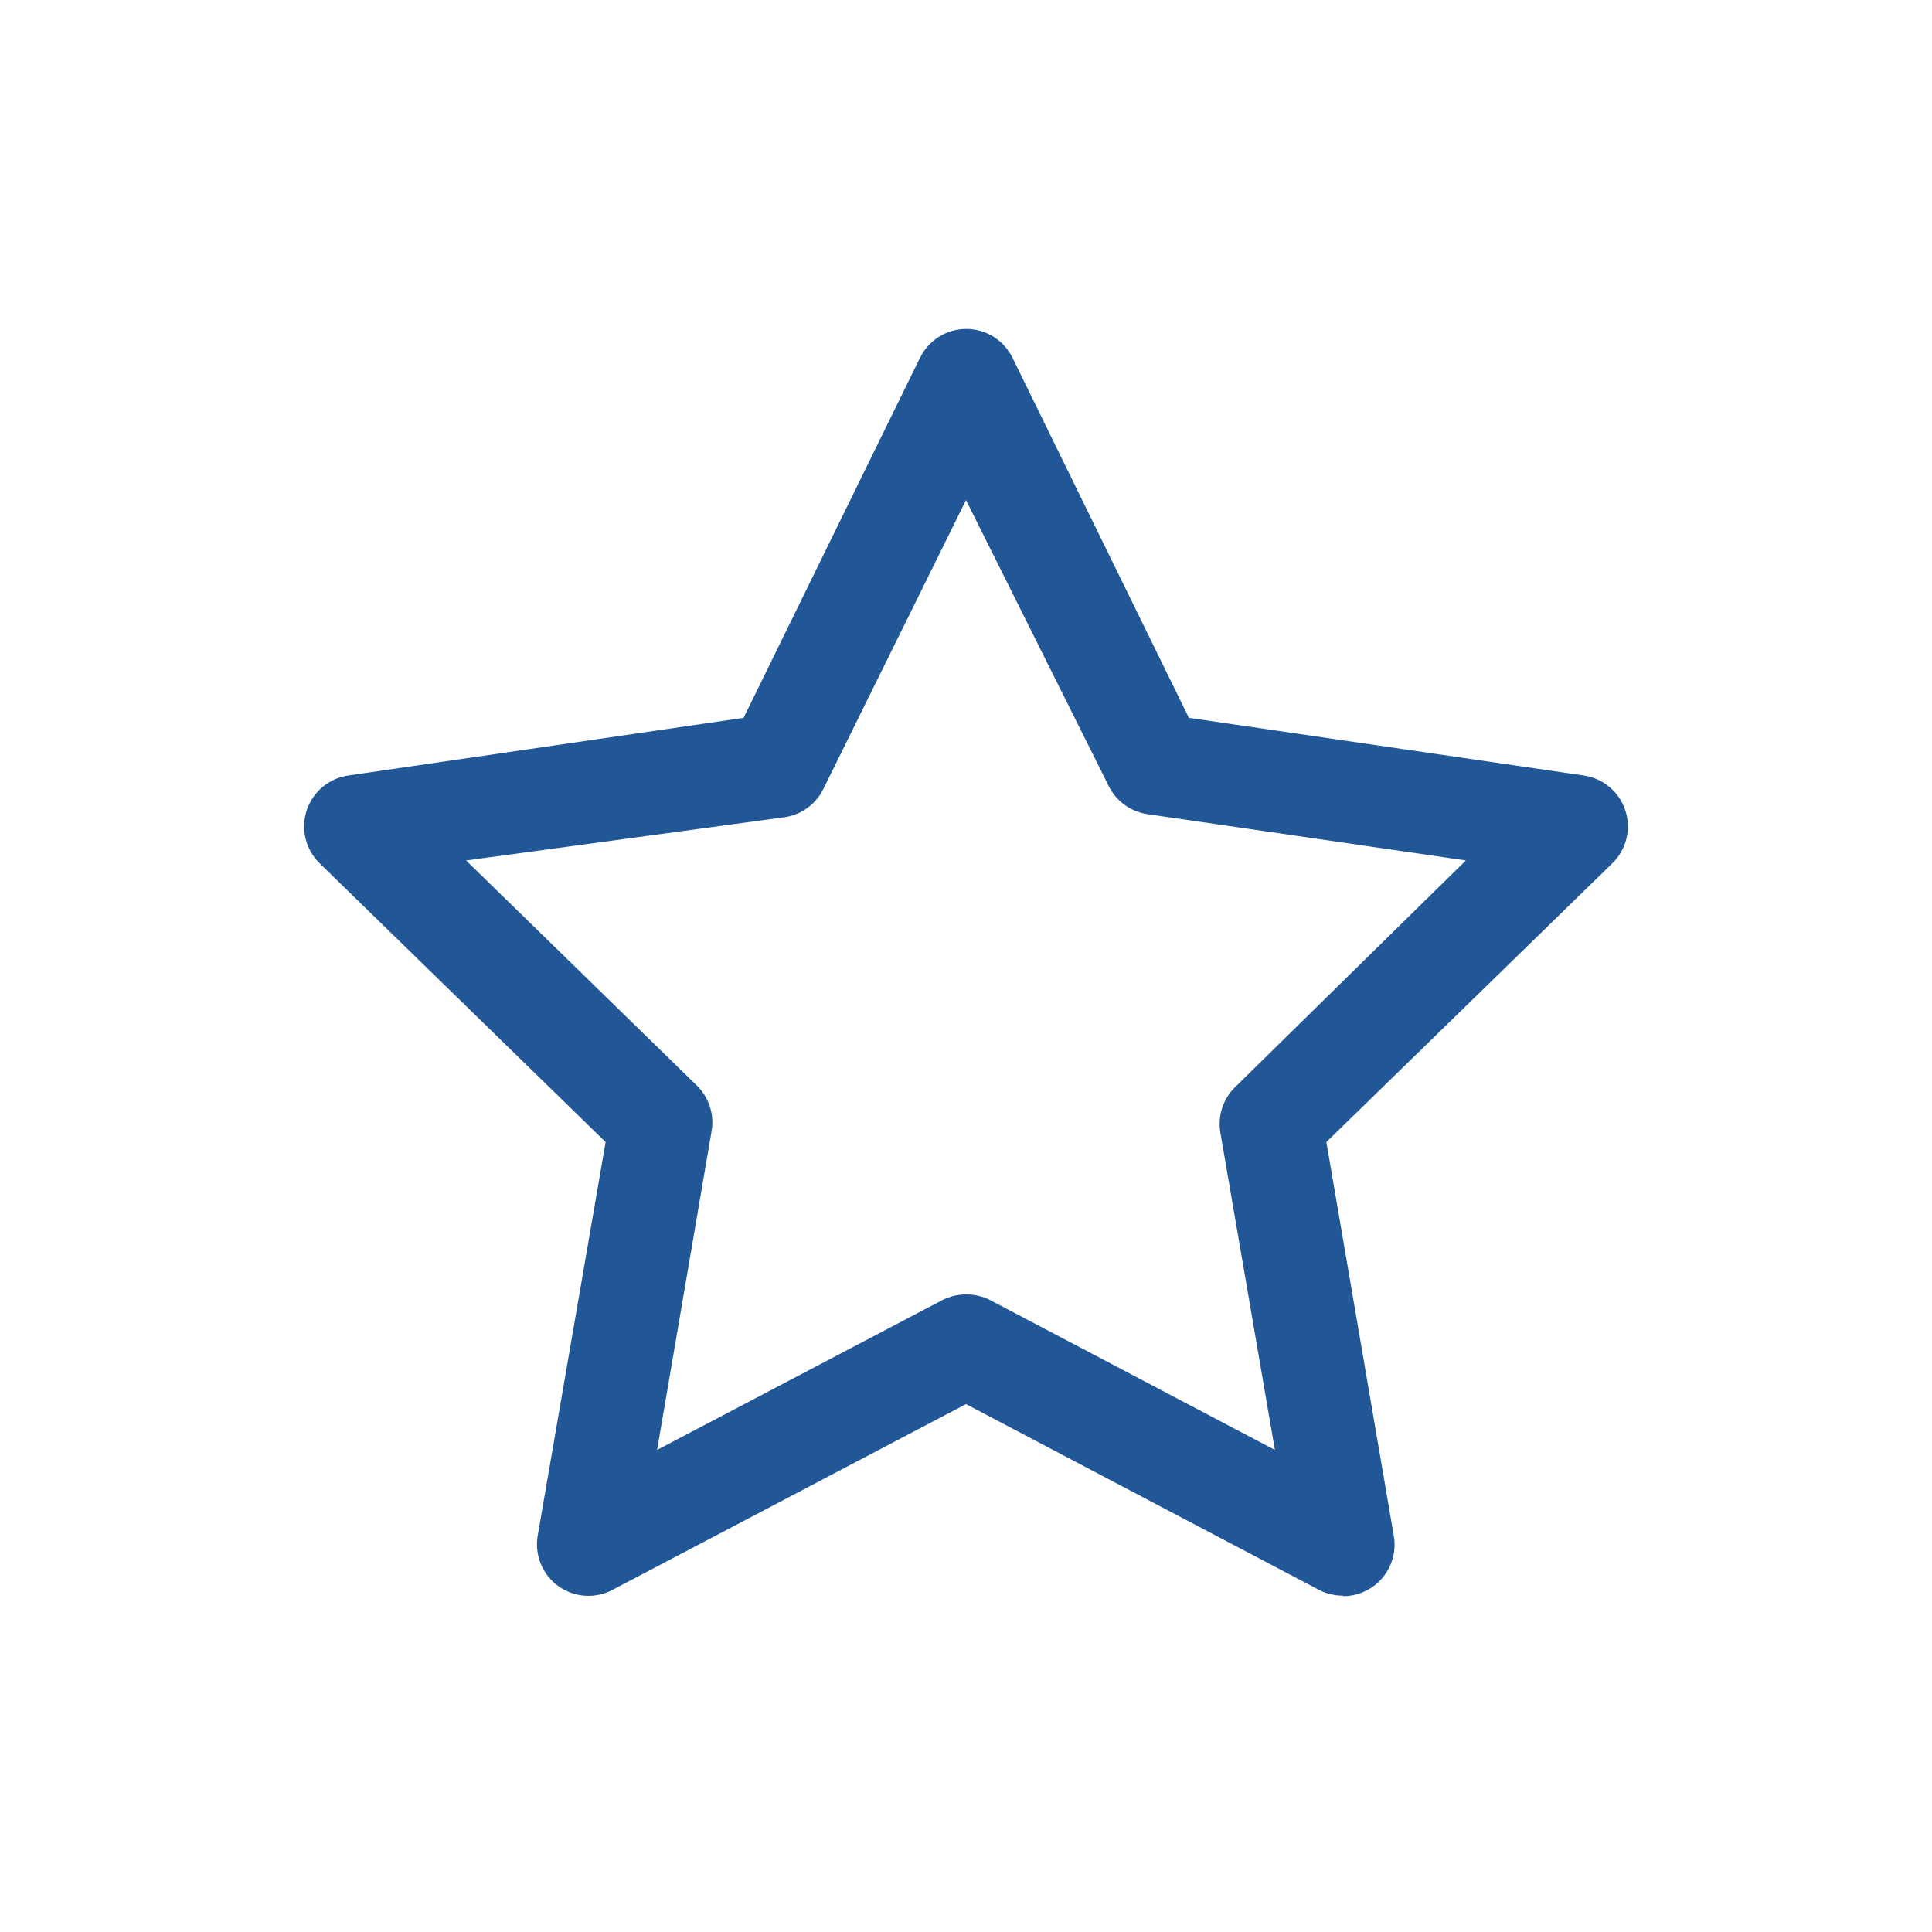 <svg version="1.2" preserveAspectRatio="xMidYMid meet" height="2400" viewBox="0 0 1800 1800" zoomAndPan="magnify" width="2400" xmlns:xlink="http://www.w3.org/1999/xlink" xmlns="http://www.w3.org/2000/svg"><g id="1d31731f5e"><path d="M 1251.574 1486.605 C 1247.656 1486.66 1243.793 1486.238 1239.98 1485.348 C 1236.164 1484.453 1232.516 1483.113 1229.031 1481.328 L 899.992 1308.172 L 570.469 1481.328 C 568.504 1482.355 566.477 1483.246 564.387 1483.992 C 562.297 1484.738 560.164 1485.34 557.992 1485.789 C 555.82 1486.242 553.625 1486.539 551.41 1486.688 C 549.195 1486.832 546.98 1486.828 544.77 1486.668 C 542.555 1486.504 540.363 1486.191 538.191 1485.727 C 536.023 1485.262 533.895 1484.652 531.809 1483.891 C 529.723 1483.133 527.703 1482.23 525.742 1481.191 C 523.781 1480.148 521.902 1478.977 520.105 1477.676 C 518.309 1476.375 516.609 1474.953 515.008 1473.418 C 513.406 1471.879 511.922 1470.238 510.547 1468.496 C 509.176 1466.75 507.93 1464.922 506.812 1463.004 C 505.691 1461.086 504.711 1459.102 503.867 1457.051 C 503.023 1454.996 502.328 1452.895 501.777 1450.746 C 501.227 1448.594 500.824 1446.418 500.574 1444.211 C 500.324 1442.008 500.23 1439.797 500.289 1437.578 C 500.348 1435.359 500.559 1433.152 500.922 1430.965 L 564.234 1064.031 L 297.547 804.062 C 295.973 802.5 294.512 800.836 293.168 799.074 C 291.82 797.309 290.605 795.461 289.516 793.527 C 288.426 791.594 287.477 789.594 286.664 787.531 C 285.855 785.465 285.188 783.355 284.672 781.199 C 284.152 779.039 283.785 776.859 283.57 774.652 C 283.352 772.441 283.293 770.23 283.383 768.012 C 283.473 765.797 283.719 763.598 284.113 761.414 C 284.512 759.23 285.055 757.086 285.75 754.98 C 286.445 752.871 287.281 750.824 288.258 748.832 C 289.238 746.84 290.348 744.926 291.594 743.09 C 292.836 741.254 294.203 739.512 295.688 737.863 C 297.172 736.215 298.766 734.68 300.465 733.254 C 302.164 731.828 303.953 730.523 305.832 729.344 C 307.711 728.168 309.664 727.125 311.688 726.219 C 313.711 725.309 315.789 724.547 317.922 723.926 C 320.051 723.309 322.215 722.84 324.41 722.52 L 692.781 668.801 L 857.301 333.043 C 858.293 331.059 859.414 329.148 860.668 327.32 C 861.922 325.488 863.297 323.754 864.793 322.117 C 866.289 320.477 867.891 318.949 869.598 317.531 C 871.305 316.113 873.102 314.82 874.988 313.652 C 876.875 312.484 878.832 311.453 880.863 310.559 C 882.891 309.664 884.973 308.91 887.109 308.305 C 889.242 307.695 891.406 307.238 893.605 306.934 C 895.805 306.629 898.012 306.473 900.23 306.473 C 902.449 306.473 904.656 306.629 906.855 306.934 C 909.051 307.238 911.219 307.695 913.352 308.305 C 915.488 308.91 917.57 309.664 919.598 310.559 C 921.629 311.453 923.586 312.484 925.473 313.652 C 927.359 314.82 929.156 316.113 930.863 317.531 C 932.57 318.949 934.172 320.477 935.668 322.117 C 937.164 323.754 938.539 325.488 939.793 327.32 C 941.047 329.148 942.168 331.059 943.16 333.043 L 1107.68 668.801 L 1475.57 722.52 C 1477.781 722.84 1479.957 723.312 1482.102 723.938 C 1484.246 724.562 1486.336 725.332 1488.371 726.25 C 1490.41 727.168 1492.371 728.219 1494.262 729.41 C 1496.148 730.602 1497.945 731.918 1499.652 733.359 C 1501.355 734.801 1502.953 736.355 1504.441 738.02 C 1505.93 739.684 1507.297 741.445 1508.539 743.301 C 1509.781 745.156 1510.887 747.086 1511.859 749.098 C 1512.832 751.109 1513.66 753.176 1514.344 755.301 C 1515.027 757.426 1515.562 759.59 1515.941 761.789 C 1516.324 763.992 1516.551 766.207 1516.625 768.438 C 1516.695 770.672 1516.613 772.895 1516.375 775.117 C 1516.137 777.336 1515.742 779.531 1515.199 781.695 C 1514.652 783.859 1513.961 785.977 1513.121 788.047 C 1512.277 790.117 1511.297 792.117 1510.18 794.047 C 1509.059 795.98 1507.809 797.824 1506.434 799.582 C 1505.055 801.34 1503.562 802.992 1501.953 804.539 L 1235.746 1064.031 L 1298.582 1430.965 C 1298.73 1431.828 1298.855 1432.699 1298.957 1433.57 C 1299.059 1434.441 1299.137 1435.316 1299.191 1436.191 C 1299.242 1437.066 1299.273 1437.945 1299.277 1438.824 C 1299.285 1439.699 1299.266 1440.578 1299.223 1441.453 C 1299.18 1442.332 1299.113 1443.207 1299.023 1444.078 C 1298.934 1444.953 1298.816 1445.82 1298.68 1446.688 C 1298.539 1447.555 1298.379 1448.418 1298.191 1449.273 C 1298.008 1450.133 1297.797 1450.984 1297.566 1451.832 C 1297.332 1452.68 1297.078 1453.516 1296.797 1454.348 C 1296.52 1455.184 1296.219 1456.008 1295.895 1456.82 C 1295.57 1457.637 1295.227 1458.445 1294.855 1459.242 C 1294.488 1460.039 1294.098 1460.824 1293.688 1461.598 C 1293.277 1462.375 1292.844 1463.137 1292.391 1463.891 C 1291.938 1464.641 1291.465 1465.379 1290.969 1466.105 C 1290.477 1466.832 1289.965 1467.543 1289.43 1468.242 C 1288.898 1468.938 1288.348 1469.621 1287.777 1470.289 C 1287.207 1470.953 1286.617 1471.605 1286.012 1472.242 C 1285.406 1472.875 1284.781 1473.492 1284.141 1474.094 C 1283.504 1474.695 1282.848 1475.277 1282.176 1475.844 C 1281.504 1476.406 1280.816 1476.953 1280.113 1477.48 C 1279.414 1478.008 1278.695 1478.516 1277.965 1479.004 C 1277.238 1479.488 1276.492 1479.957 1275.738 1480.402 C 1274.984 1480.852 1274.215 1481.277 1273.438 1481.684 C 1272.66 1482.086 1271.871 1482.469 1271.07 1482.832 C 1270.27 1483.191 1269.461 1483.531 1268.641 1483.848 C 1267.824 1484.168 1266.996 1484.461 1266.164 1484.734 C 1265.328 1485.004 1264.488 1485.254 1263.637 1485.48 C 1262.789 1485.703 1261.938 1485.906 1261.078 1486.086 C 1260.219 1486.262 1259.355 1486.418 1258.484 1486.551 C 1257.617 1486.68 1256.746 1486.789 1255.875 1486.871 C 1255 1486.953 1254.125 1487.016 1253.246 1487.051 C 1252.371 1487.086 1251.492 1487.098 1250.613 1487.082 Z M 899.992 1206.008 C 903.906 1205.953 907.773 1206.375 911.586 1207.266 C 915.398 1208.16 919.047 1209.496 922.535 1211.285 L 1187.781 1350.863 L 1136.938 1054.918 C 1136.625 1053.016 1136.426 1051.102 1136.344 1049.176 C 1136.262 1047.25 1136.293 1045.328 1136.445 1043.406 C 1136.594 1041.484 1136.855 1039.578 1137.234 1037.688 C 1137.613 1035.797 1138.105 1033.938 1138.711 1032.105 C 1139.312 1030.273 1140.023 1028.488 1140.844 1026.742 C 1141.66 1024.996 1142.582 1023.309 1143.605 1021.672 C 1144.629 1020.039 1145.746 1018.473 1146.957 1016.973 C 1148.168 1015.473 1149.465 1014.051 1150.848 1012.707 L 1365.73 801.664 L 1068.828 758.492 C 1066.914 758.207 1065.023 757.805 1063.156 757.289 C 1061.293 756.773 1059.465 756.145 1057.676 755.406 C 1055.887 754.668 1054.148 753.828 1052.461 752.879 C 1050.773 751.93 1049.148 750.883 1047.586 749.738 C 1046.027 748.594 1044.539 747.359 1043.129 746.035 C 1041.719 744.711 1040.391 743.309 1039.148 741.82 C 1037.906 740.336 1036.762 738.781 1035.707 737.156 C 1034.656 735.535 1033.703 733.852 1032.855 732.113 L 899.992 465.906 L 767.129 734.992 C 766.277 736.73 765.324 738.41 764.273 740.035 C 763.219 741.66 762.074 743.215 760.832 744.699 C 759.59 746.184 758.262 747.59 756.852 748.914 C 755.441 750.238 753.953 751.473 752.395 752.617 C 750.832 753.762 749.207 754.809 747.52 755.758 C 745.832 756.707 744.094 757.547 742.305 758.285 C 740.516 759.023 738.688 759.648 736.824 760.168 C 734.957 760.684 733.066 761.086 731.152 761.371 L 434.25 801.664 L 649.133 1011.27 C 650.516 1012.613 651.812 1014.035 653.023 1015.535 C 654.234 1017.031 655.352 1018.598 656.375 1020.234 C 657.398 1021.867 658.32 1023.559 659.137 1025.301 C 659.957 1027.047 660.668 1028.836 661.27 1030.668 C 661.875 1032.496 662.367 1034.359 662.746 1036.246 C 663.125 1038.137 663.387 1040.043 663.539 1041.965 C 663.688 1043.887 663.719 1045.812 663.637 1047.738 C 663.555 1049.664 663.355 1051.578 663.043 1053.48 L 612.199 1350.863 L 877.926 1211.285 C 881.34 1209.535 884.91 1208.215 888.641 1207.324 C 892.371 1206.43 896.156 1205.992 899.992 1206.008 Z M 899.992 1206.008" style="stroke:none;fill-rule:nonzero;fill:#215796;fill-opacity:1;"></path></g></svg>